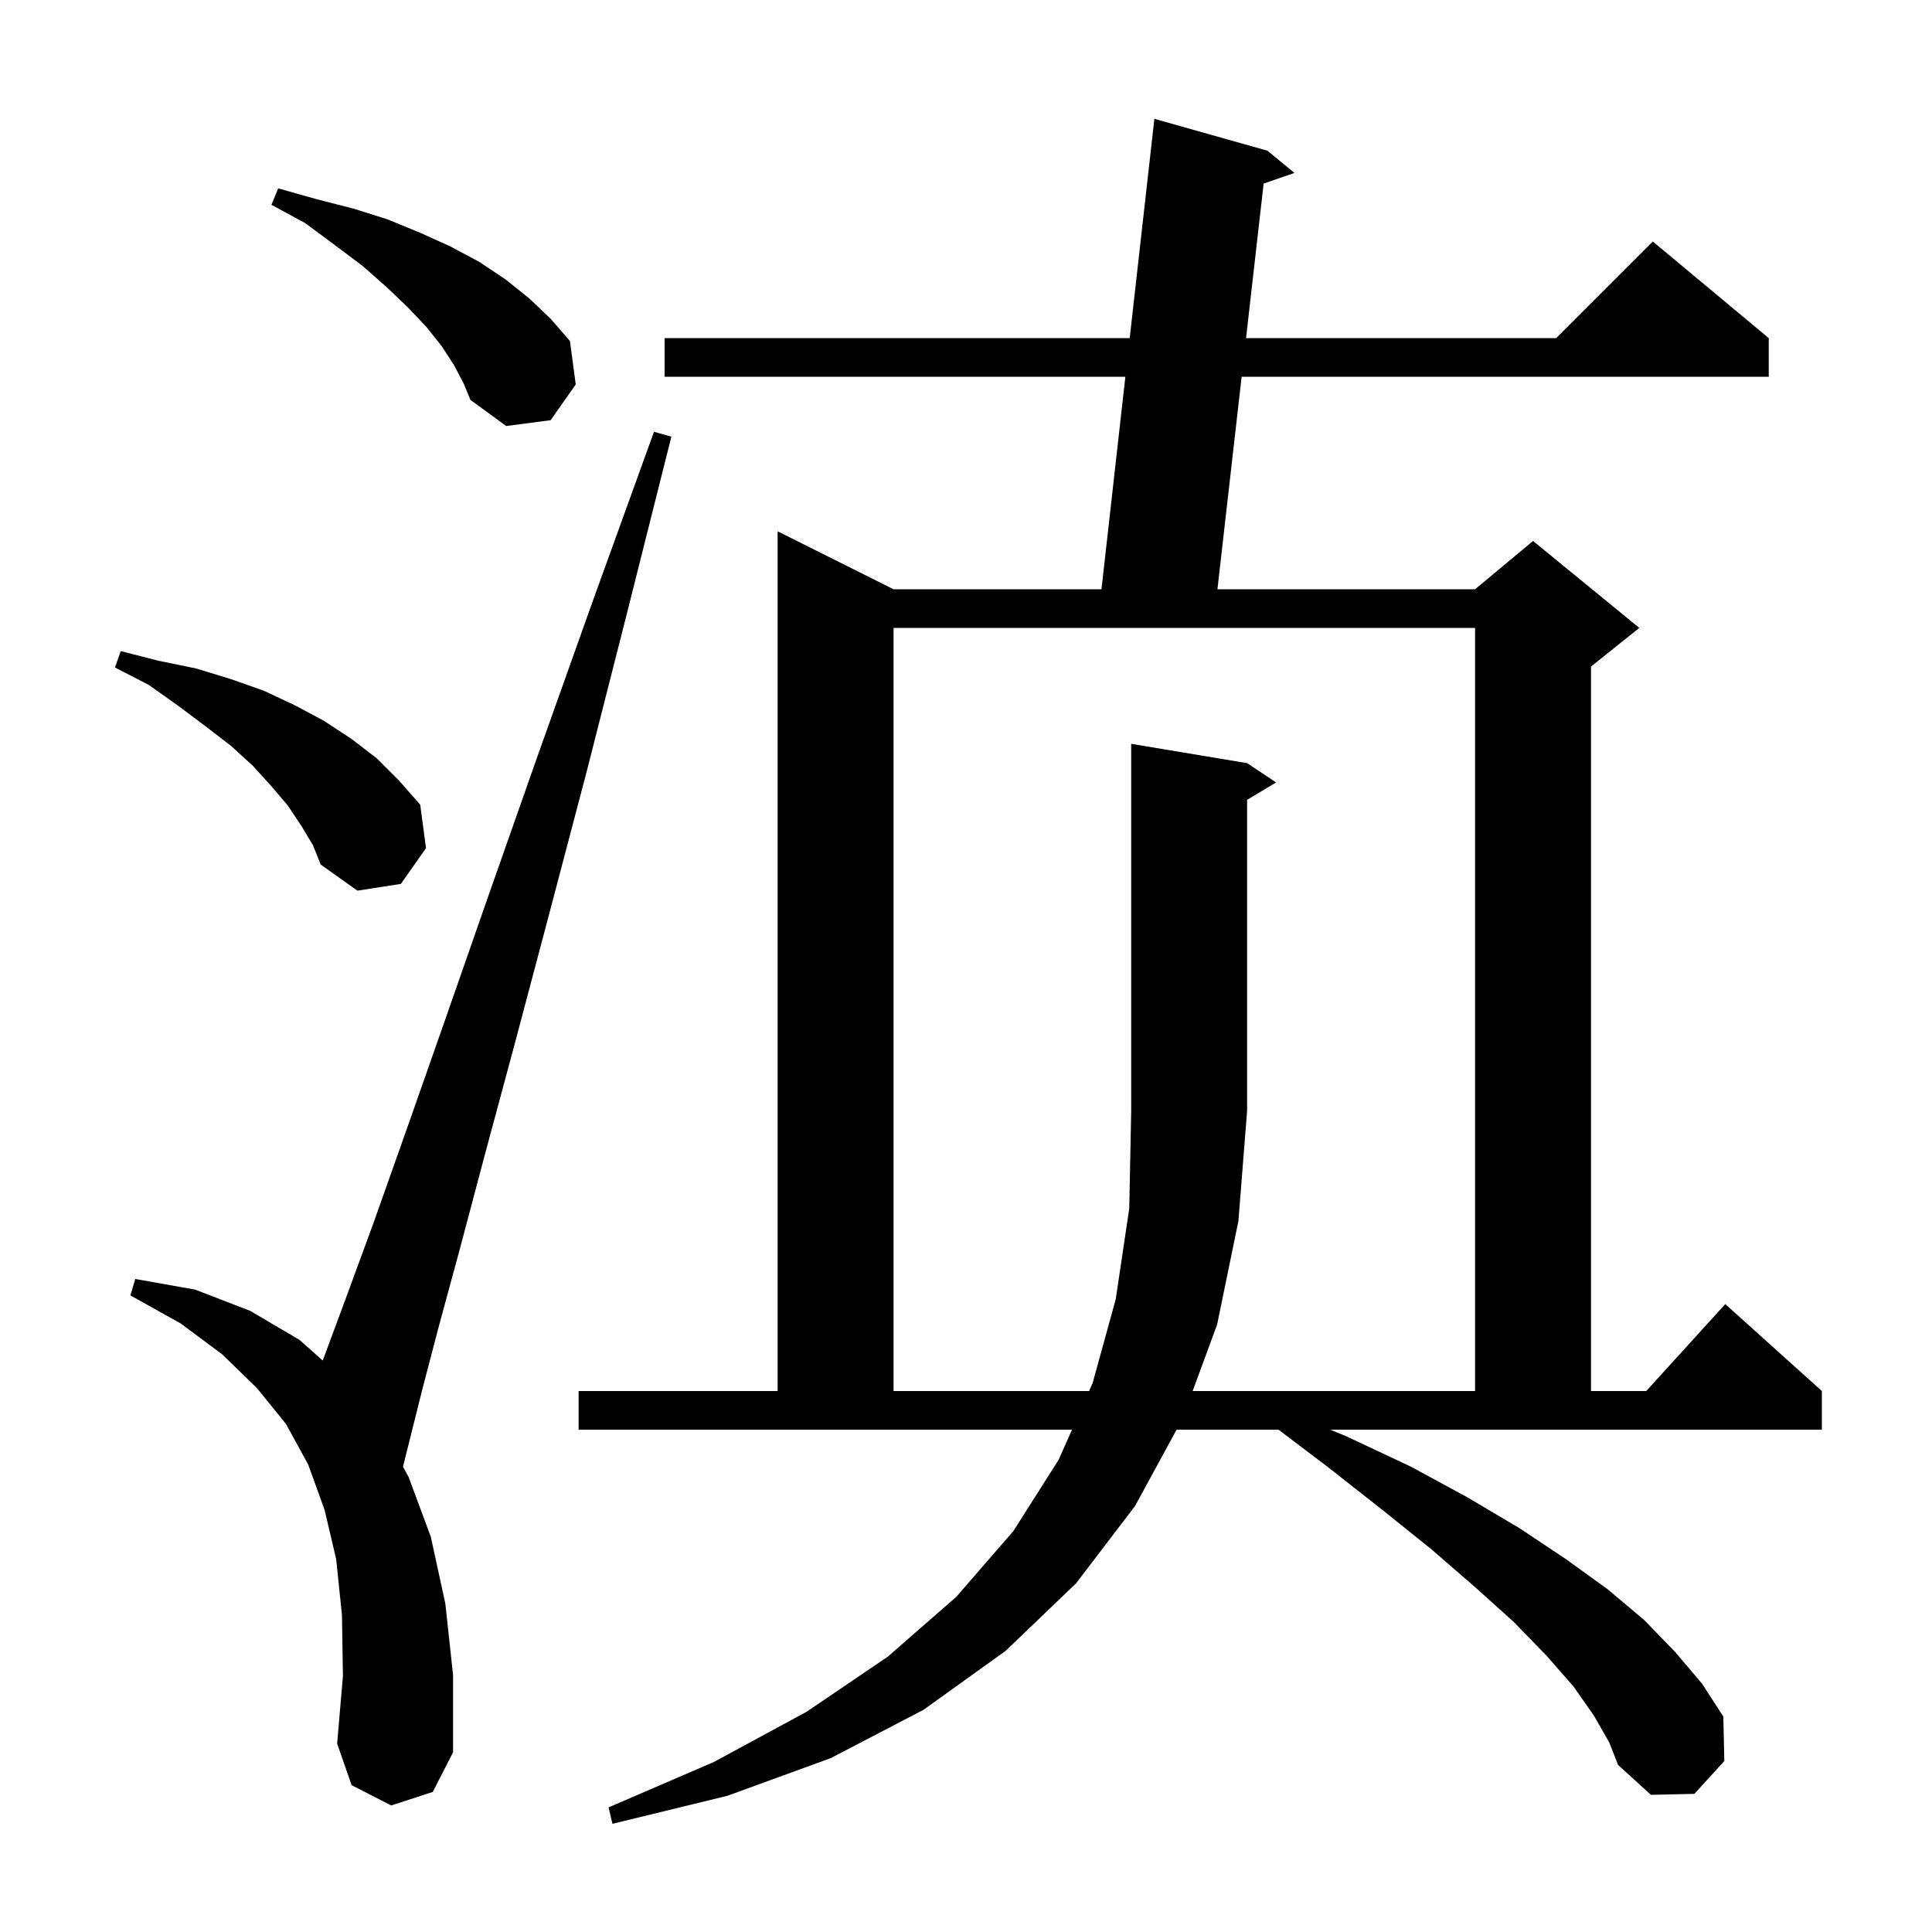 <svg xmlns="http://www.w3.org/2000/svg" xmlns:xlink="http://www.w3.org/1999/xlink" version="1.1" baseProfile="full" viewBox="0 0 200 200" width="200" height="200"><g fill="currentColor"><path d="M 139.4 148.7 L 146.0 151.8 L 151.9 155.0 L 157.3 158.2 L 162.1 161.4 L 166.4 164.5 L 170.2 167.7 L 173.4 171.0 L 176.2 174.3 L 178.4 177.7 L 178.5 182.3 L 175.4 185.7 L 170.9 185.8 L 167.5 182.7 L 166.6 180.4 L 165.0 177.6 L 162.9 174.6 L 160.1 171.4 L 156.7 167.9 L 152.7 164.3 L 148.2 160.4 L 143.1 156.3 L 137.5 151.9 L 132.355 148.0 L 121.801 148.0 L 117.5 155.9 L 111.4 163.9 L 104.1 170.9 L 95.6 177.0 L 86.0 182.0 L 75.3 185.9 L 63.4 188.8 L 63.0 187.1 L 73.9 182.4 L 83.5 177.2 L 91.9 171.5 L 99.0 165.3 L 104.9 158.5 L 109.6 151.1 L 110.973 148.0 L 59.9 148.0 L 59.9 144.0 L 80.5 144.0 L 80.5 55.0 L 92.5 61.0 L 114.025 61.0 L 116.498 39.0 L 68.8 39.0 L 68.8 35.0 L 116.948 35.0 L 119.5 12.3 L 131.2 15.6 L 134.0 17.9 L 130.812 19.003 L 128.99 35.0 L 161.1 35.0 L 171.1 25.0 L 183.1 35.0 L 183.1 39.0 L 128.534 39.0 L 126.028 61.0 L 152.7 61.0 L 158.7 56.0 L 169.7 65.0 L 164.7 69.0 L 164.7 144.0 L 170.418 144.0 L 178.6 135.0 L 188.6 144.0 L 188.6 148.0 L 137.72 148.0 Z M 40.5 186.9 L 36.4 184.8 L 34.9 180.5 L 35.5 173.5 L 35.4 167.2 L 34.8 161.4 L 33.6 156.3 L 31.9 151.6 L 29.6 147.4 L 26.6 143.7 L 23.0 140.2 L 18.7 137.0 L 13.5 134.1 L 14.0 132.4 L 20.2 133.5 L 25.9 135.7 L 31.0 138.7 L 33.405 140.838 L 33.5 140.6 L 35.8 134.4 L 38.7 126.5 L 42.1 116.9 L 46.0 105.8 L 50.5 92.9 L 55.6 78.4 L 61.3 62.4 L 67.7 44.7 L 69.5 45.2 L 64.9 63.5 L 60.7 80.0 L 56.8 94.8 L 53.3 108.0 L 50.2 119.5 L 47.6 129.3 L 45.4 137.4 L 43.7 143.9 L 41.717 151.831 L 42.3 152.9 L 44.6 159.1 L 46.1 166.0 L 46.9 173.4 L 46.9 181.4 L 44.8 185.5 Z M 129.1 79.0 L 132.1 81.0 L 129.1 82.8 L 129.1 115.0 L 128.2 126.4 L 126.0 137.1 L 123.465 144.0 L 152.7 144.0 L 152.7 65.0 L 92.5 65.0 L 92.5 144.0 L 112.746 144.0 L 113.1 143.2 L 115.5 134.5 L 116.9 125.1 L 117.1 115.0 L 117.1 77.0 Z M 31.2 85.5 L 29.8 83.4 L 28.1 81.4 L 26.2 79.3 L 23.9 77.2 L 21.3 75.2 L 18.5 73.1 L 15.4 70.9 L 11.9 69.1 L 12.5 67.4 L 16.4 68.4 L 20.3 69.2 L 23.9 70.3 L 27.3 71.5 L 30.5 73.0 L 33.5 74.6 L 36.4 76.5 L 39.0 78.5 L 41.3 80.8 L 43.5 83.3 L 44.1 87.8 L 41.5 91.5 L 37.0 92.2 L 33.2 89.5 L 32.4 87.5 Z M 47.0 37.8 L 45.7 35.8 L 44.1 33.8 L 42.2 31.8 L 40.0 29.7 L 37.5 27.5 L 34.7 25.4 L 31.6 23.1 L 28.1 21.2 L 28.8 19.5 L 32.7 20.6 L 36.6 21.6 L 40.1 22.7 L 43.5 24.1 L 46.6 25.5 L 49.6 27.1 L 52.3 28.9 L 54.8 30.9 L 57.0 33.0 L 59.0 35.3 L 59.6 39.8 L 57.0 43.5 L 52.4 44.1 L 48.7 41.4 L 48.0 39.7 Z "/></g></svg>